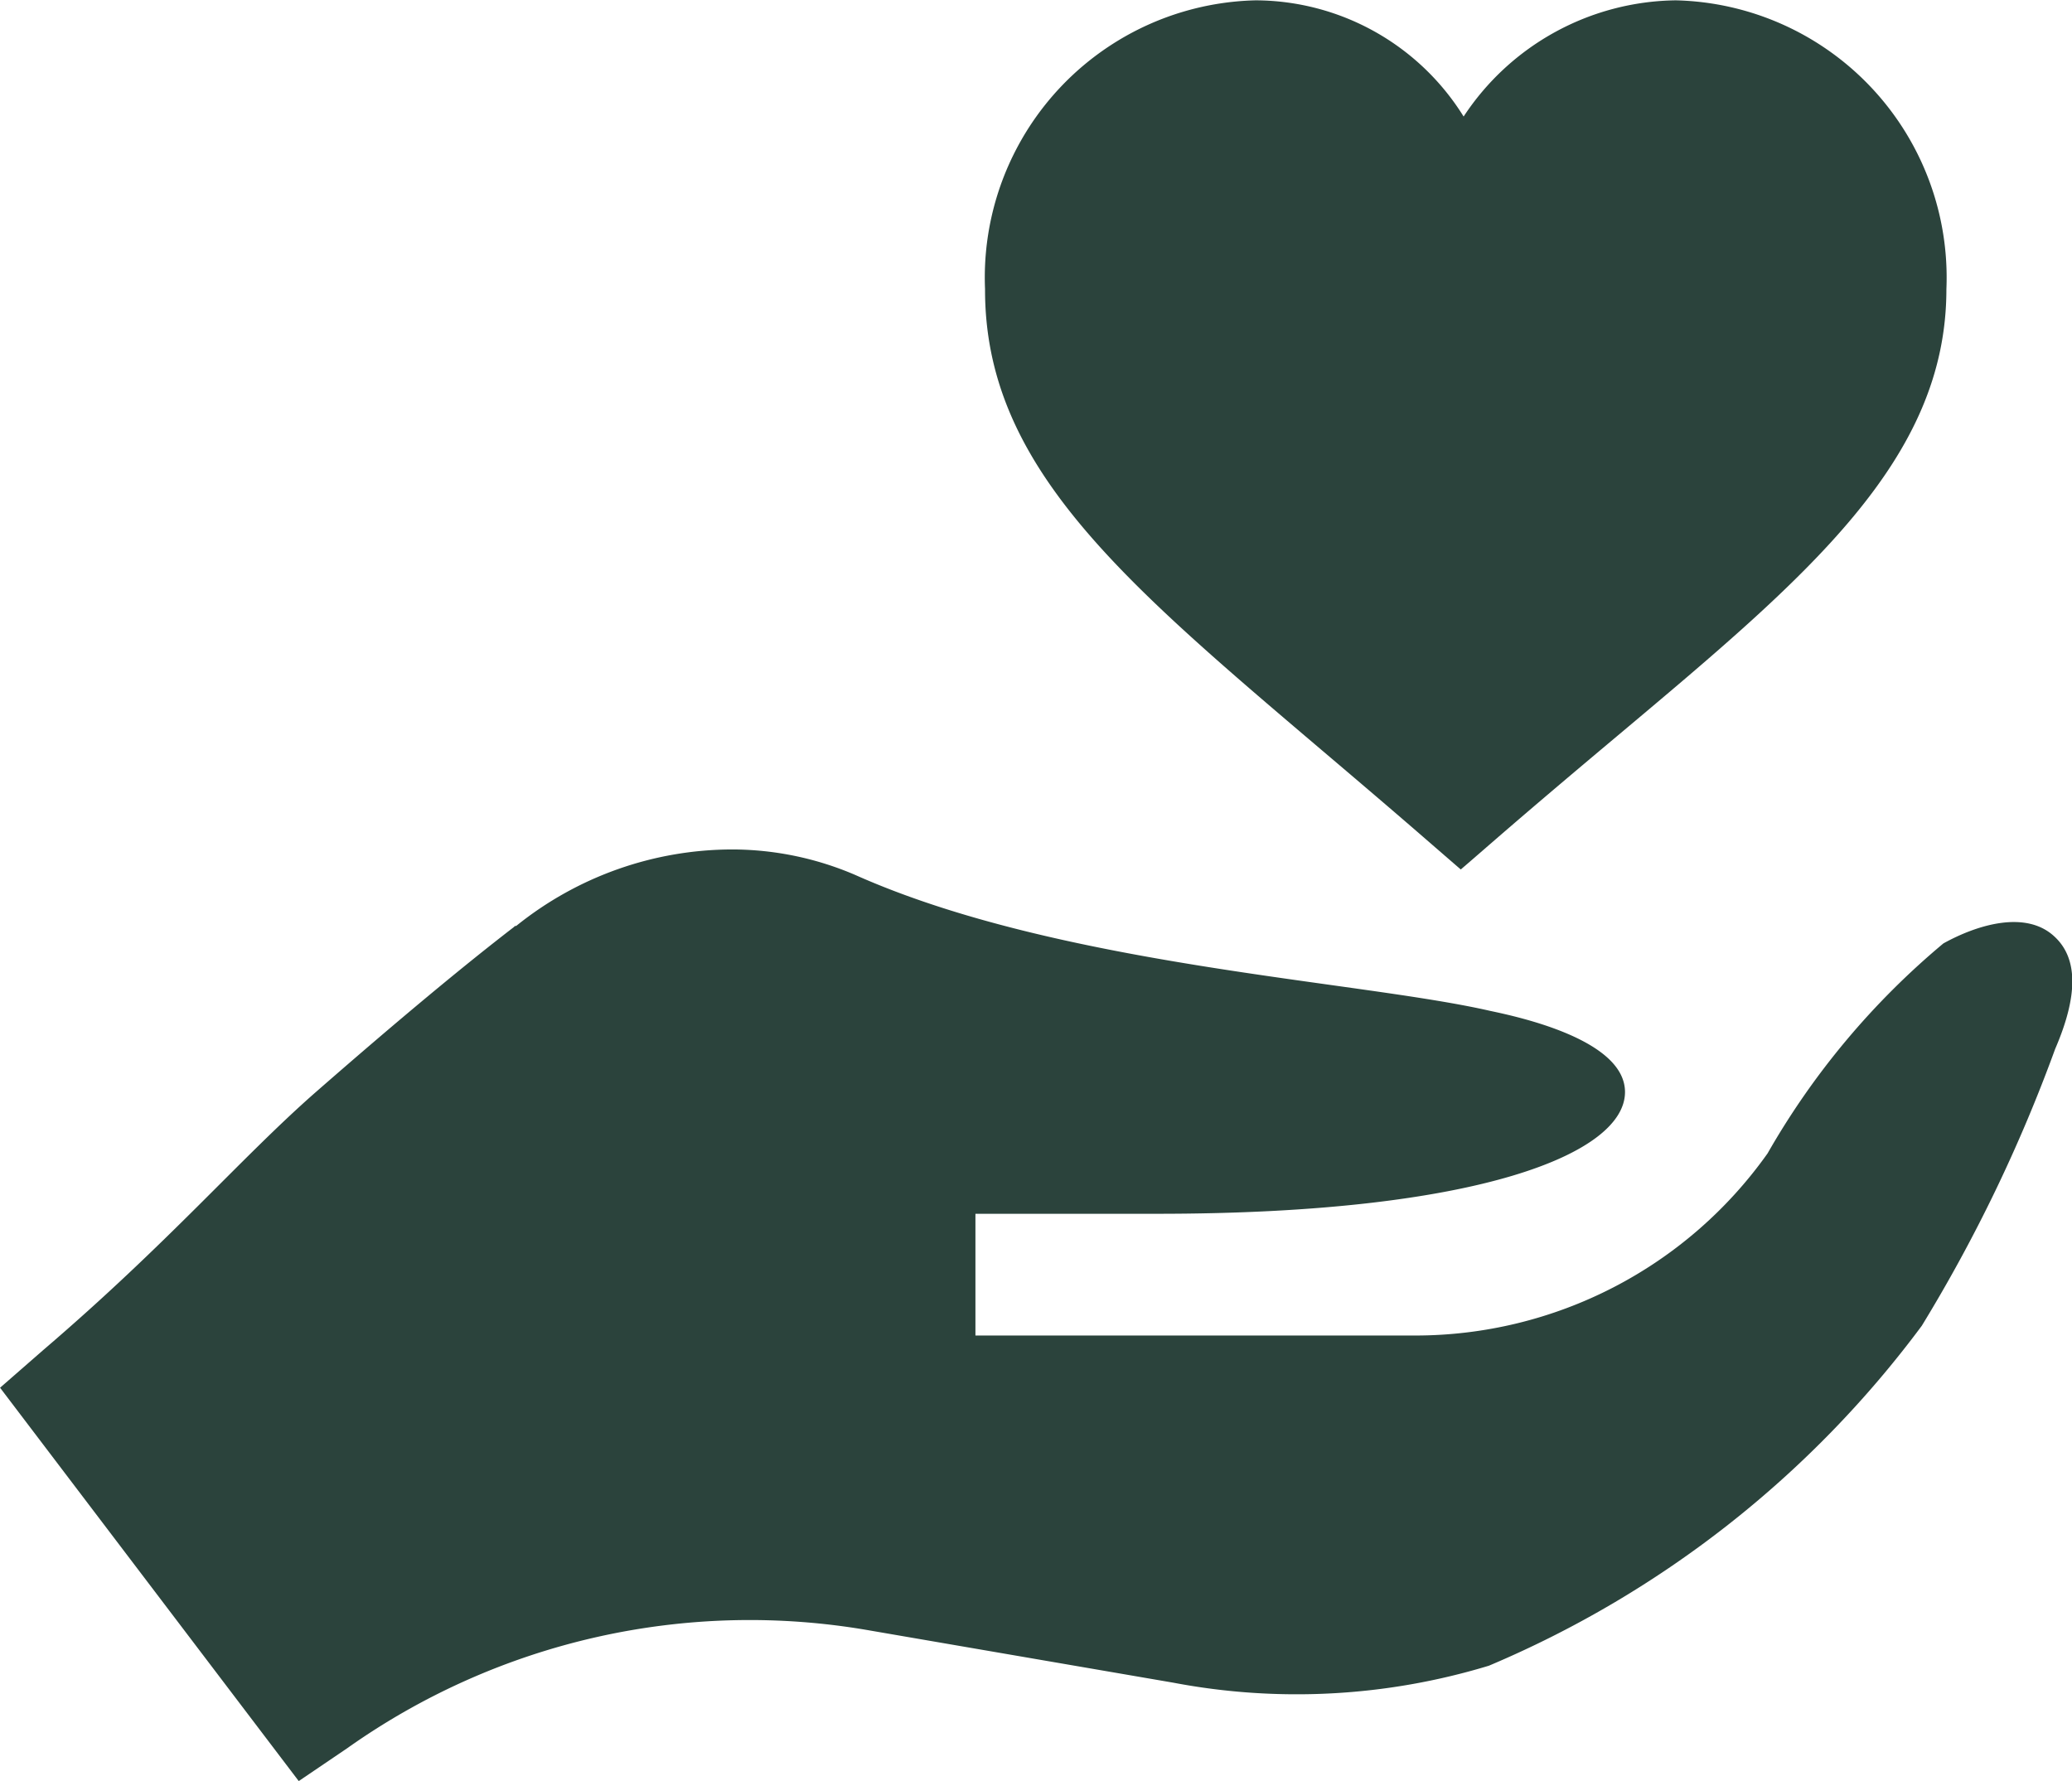 <svg viewBox="0 0 30.635 26.333" height="26.333" width="30.635" xmlns="http://www.w3.org/2000/svg">
  <g transform="translate(0.001 -35.95)" id="heart">
    <path fill="#2b433c" transform="translate(-228.757)" d="M248.3,47.043c1.31,1.111,1.477,1.266,2.054,1.763.423-.362.785-.692,2.322-1.981,2.821-2.368,4.858-4.078,4.858-6.6a4.1,4.1,0,0,0-4-4.27,3.81,3.81,0,0,0-3.138,1.718,3.635,3.635,0,0,0-3.076-1.718,4.1,4.1,0,0,0-4,4.27C243.315,42.81,245.3,44.494,248.3,47.043Z" data-name="Path 2002" id="Path_2002"></path>
    <path fill="#2b433c" transform="translate(0 -197.431)" d="M5.133,259.23a10.29,10.29,0,0,1,7.725-1.741l4.488.772a9.77,9.77,0,0,0,4.667-.251,15.458,15.458,0,0,0,6.4-5.026,22.8,22.8,0,0,0,1.972-4.093c.341-.79.341-1.346-.018-1.669-.413-.377-1.113-.18-1.634.108a11.422,11.422,0,0,0-2.6,3.105,6.385,6.385,0,0,1-5.212,2.693h-6.5v-1.8h2.693c4.775,0,6.911-.9,6.911-1.8,0-.754-1.49-1.095-1.993-1.2-1.957-.449-6.372-.664-9.388-2.01a4.621,4.621,0,0,0-1.813-.377,5.1,5.1,0,0,0-3.2,1.131c-.018,0-.018,0-.036.018-.7.539-1.657,1.328-2.95,2.459-1.1.969-2.154,2.208-4,3.788L0,253.9l4.416,5.816Z" data-name="Path 2003" id="Path_2003"></path>
  </g>
</svg>
